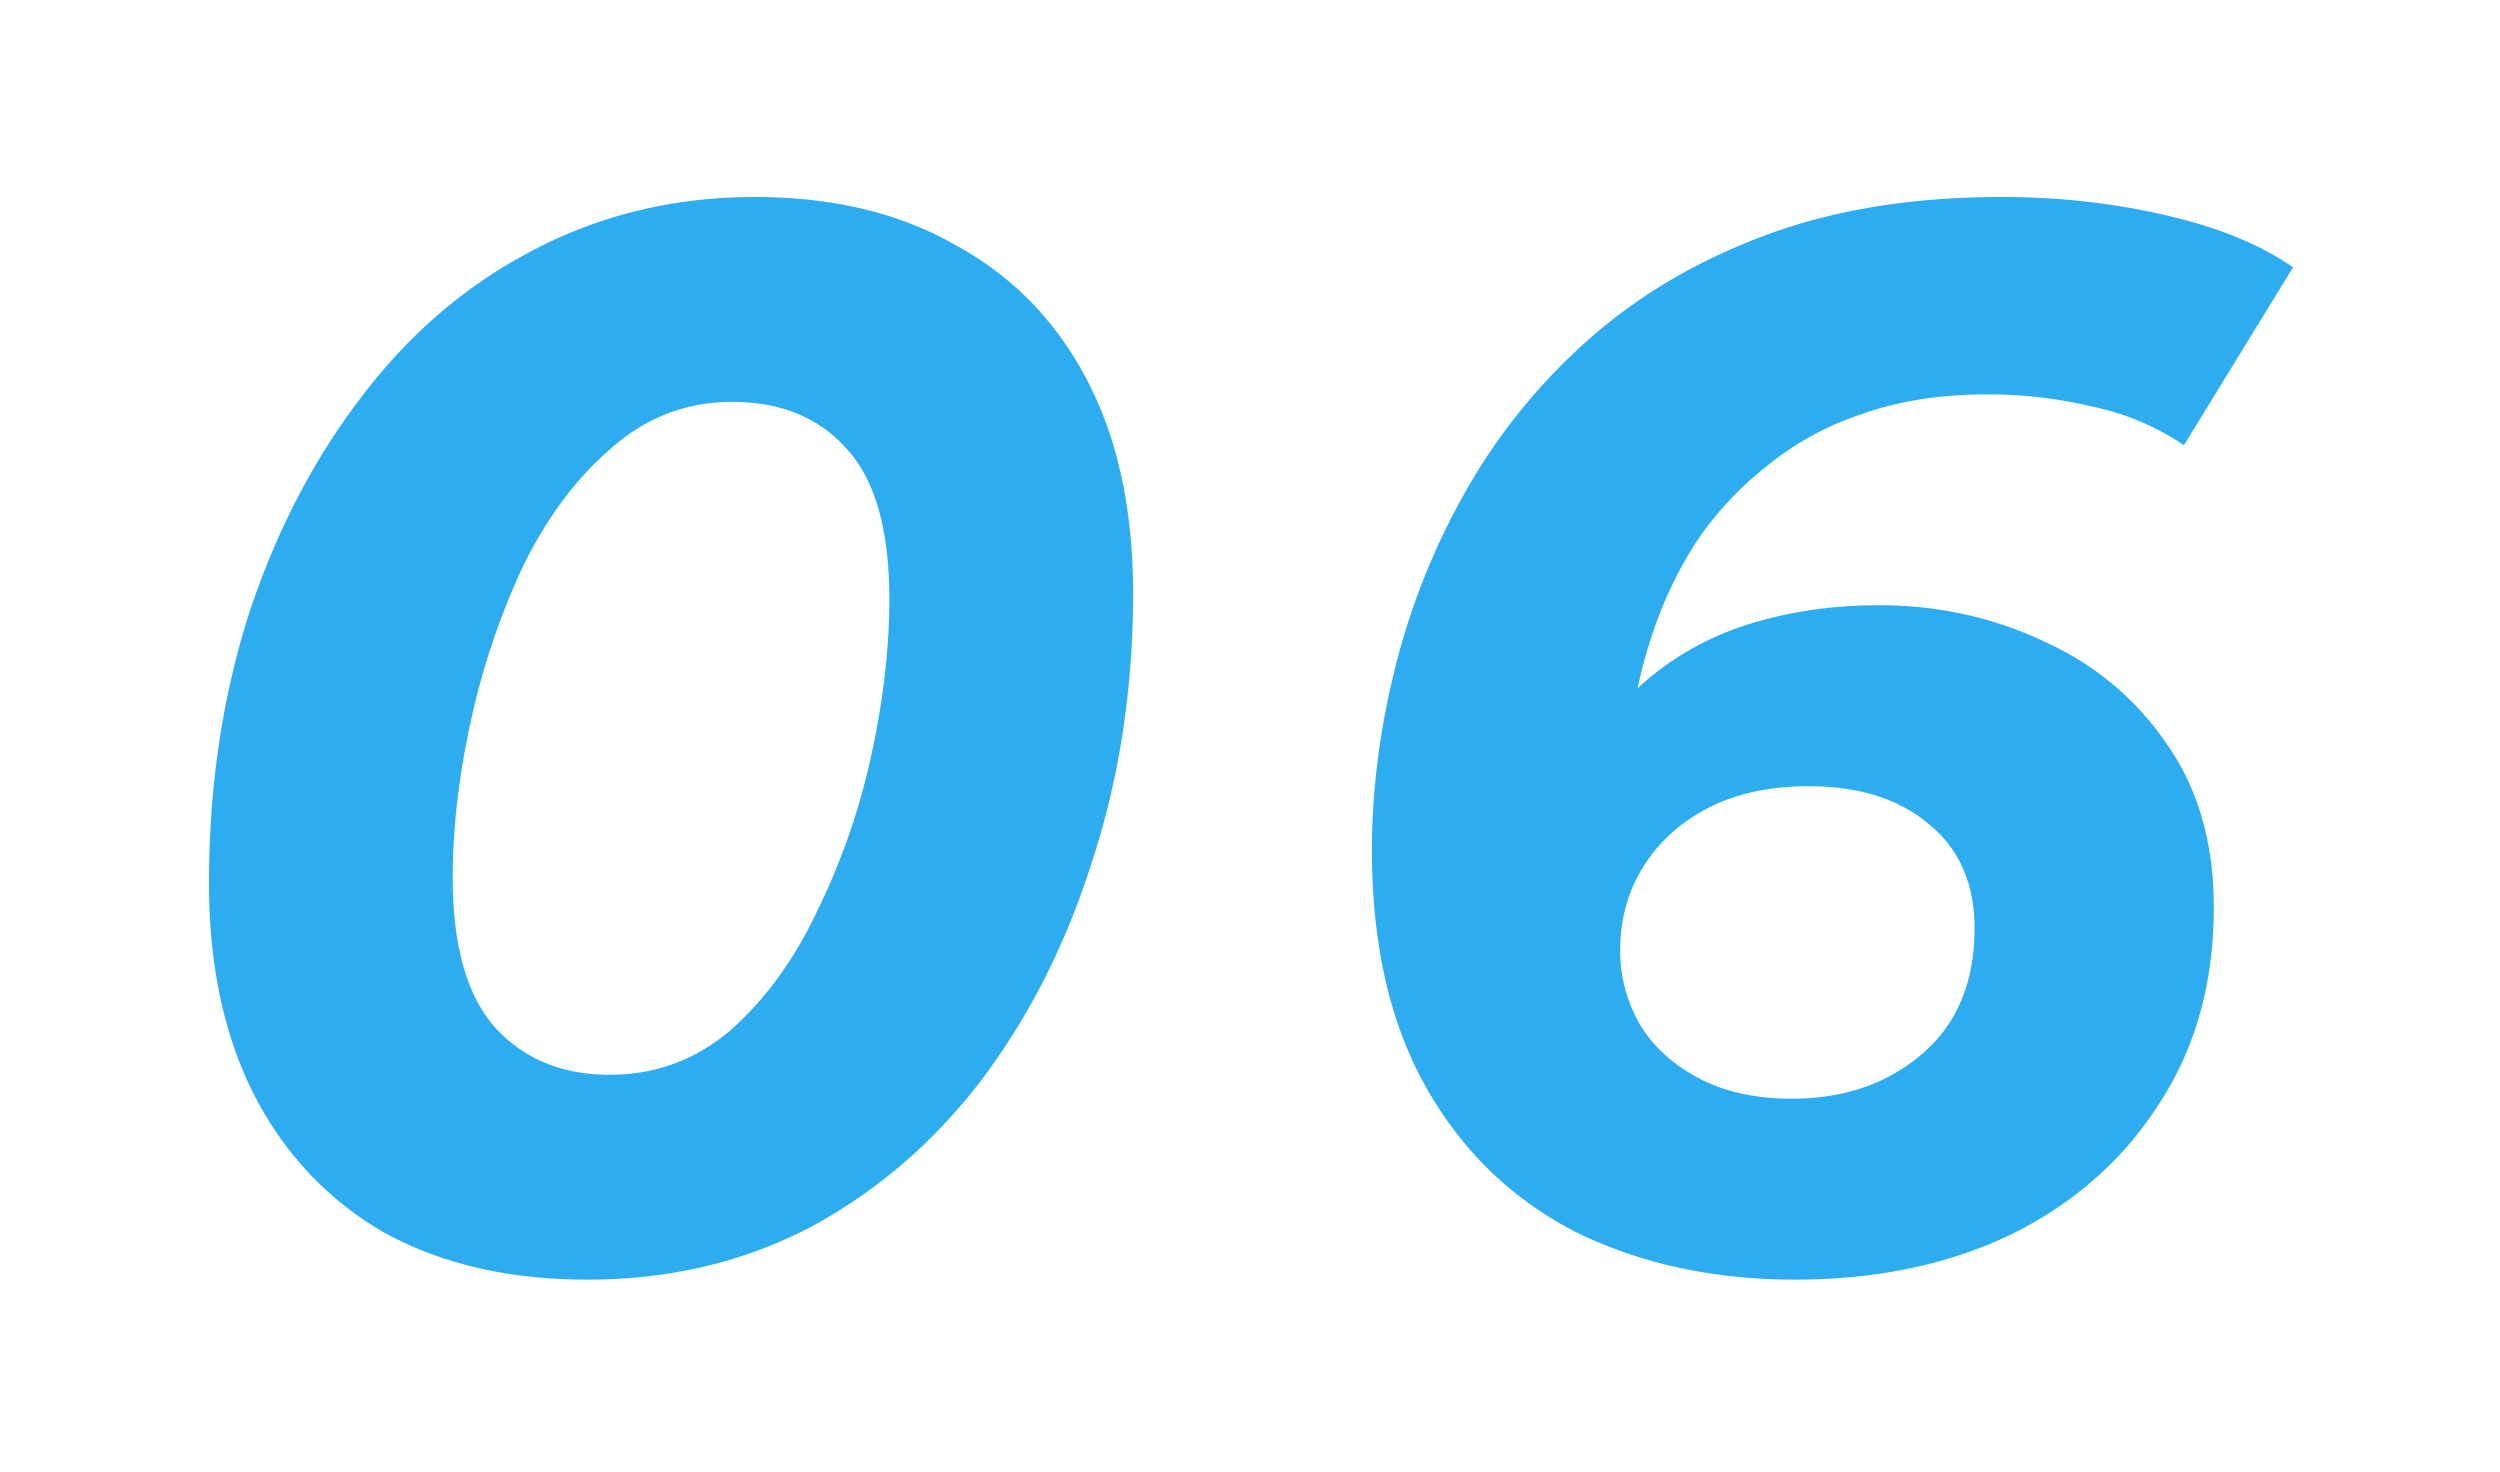 <svg width="107" height="63" fill="none" xmlns="http://www.w3.org/2000/svg"><g filter="url(#filter0_d_1201_110)"><path d="M25.136 50.768c-3.328 0-6.208-.661-8.64-1.984-2.39-1.365-4.245-3.307-5.568-5.824-1.323-2.56-1.984-5.61-1.984-9.152 0-4.053.555-7.85 1.664-11.392 1.152-3.541 2.752-6.656 4.8-9.344 2.048-2.73 4.501-4.843 7.36-6.336 2.901-1.536 6.08-2.304 9.536-2.304 3.328 0 6.187.683 8.576 2.048 2.432 1.323 4.31 3.243 5.632 5.76 1.323 2.517 1.984 5.568 1.984 9.152 0 4.053-.576 7.85-1.728 11.392-1.11 3.541-2.688 6.677-4.736 9.408-2.048 2.688-4.501 4.8-7.36 6.336-2.859 1.493-6.037 2.24-9.536 2.24zm.96-8.768c1.963 0 3.69-.64 5.184-1.92 1.493-1.323 2.73-3.03 3.712-5.12a29.24 29.24 0 002.304-6.656c.512-2.347.768-4.565.768-6.656 0-2.944-.597-5.077-1.792-6.4-1.195-1.365-2.837-2.048-4.928-2.048-1.963 0-3.69.661-5.184 1.984-1.493 1.28-2.752 2.965-3.776 5.056a31.324 31.324 0 00-2.24 6.656c-.512 2.347-.768 4.565-.768 6.656 0 2.901.597 5.035 1.792 6.4C22.405 41.317 24.048 42 26.096 42zm50.735 8.768c-3.499 0-6.635-.683-9.408-2.048-2.73-1.408-4.864-3.477-6.4-6.208-1.536-2.73-2.304-6.101-2.304-10.112 0-2.517.32-5.077.96-7.68a29.824 29.824 0 013.008-7.616 25.24 25.24 0 015.184-6.464c2.133-1.92 4.672-3.435 7.616-4.544 2.944-1.11 6.336-1.664 10.176-1.664 2.432 0 4.757.256 6.976.768 2.261.512 4.096 1.259 5.504 2.24l-4.672 7.616a10.911 10.911 0 00-3.968-1.664 18.965 18.965 0 00-4.48-.512c-1.963 0-3.733.277-5.312.832a12.73 12.73 0 00-4.096 2.24 14.266 14.266 0 00-3.072 3.328 17.595 17.595 0 00-1.92 4.16 19.949 19.949 0 00-.896 4.544 204.62 204.62 0 00-.192 2.56c-.043.597-.085 1.152-.128 1.664L66.399 30.8c.939-2.133 2.09-3.84 3.456-5.12a12.328 12.328 0 014.736-2.88c1.792-.597 3.733-.896 5.824-.896 2.517 0 4.864.512 7.04 1.536 2.176.981 3.925 2.432 5.248 4.352 1.365 1.92 2.048 4.267 2.048 7.04 0 3.243-.79 6.059-2.368 8.448-1.536 2.39-3.648 4.245-6.336 5.568-2.688 1.28-5.76 1.92-9.216 1.92zm-.128-7.744c2.219 0 4.075-.64 5.568-1.92 1.493-1.28 2.24-3.072 2.24-5.376 0-1.92-.661-3.413-1.984-4.48-1.28-1.067-2.987-1.6-5.12-1.6-1.621 0-3.03.299-4.224.896-1.195.597-2.133 1.43-2.816 2.496-.683 1.067-1.024 2.283-1.024 3.648 0 1.11.277 2.155.832 3.136.555.939 1.387 1.707 2.496 2.304 1.11.597 2.453.896 4.032.896z" fill="#2DACEF"/></g><defs><filter id="filter0_d_1201_110" x=".944" y=".432" width="105.199" height="62.336" filterUnits="userSpaceOnUse" color-interpolation-filters="sRGB"><feFlood flood-opacity="0" result="BackgroundImageFix"/><feColorMatrix in="SourceAlpha" values="0 0 0 0 0 0 0 0 0 0 0 0 0 0 0 0 0 0 127 0" result="hardAlpha"/><feOffset dy="4"/><feGaussianBlur stdDeviation="4"/><feComposite in2="hardAlpha" operator="out"/><feColorMatrix values="0 0 0 0 0 0 0 0 0 0 0 0 0 0 0 0 0 0 0.15 0"/><feBlend in2="BackgroundImageFix" result="effect1_dropShadow_1201_110"/><feBlend in="SourceGraphic" in2="effect1_dropShadow_1201_110" result="shape"/></filter></defs></svg>